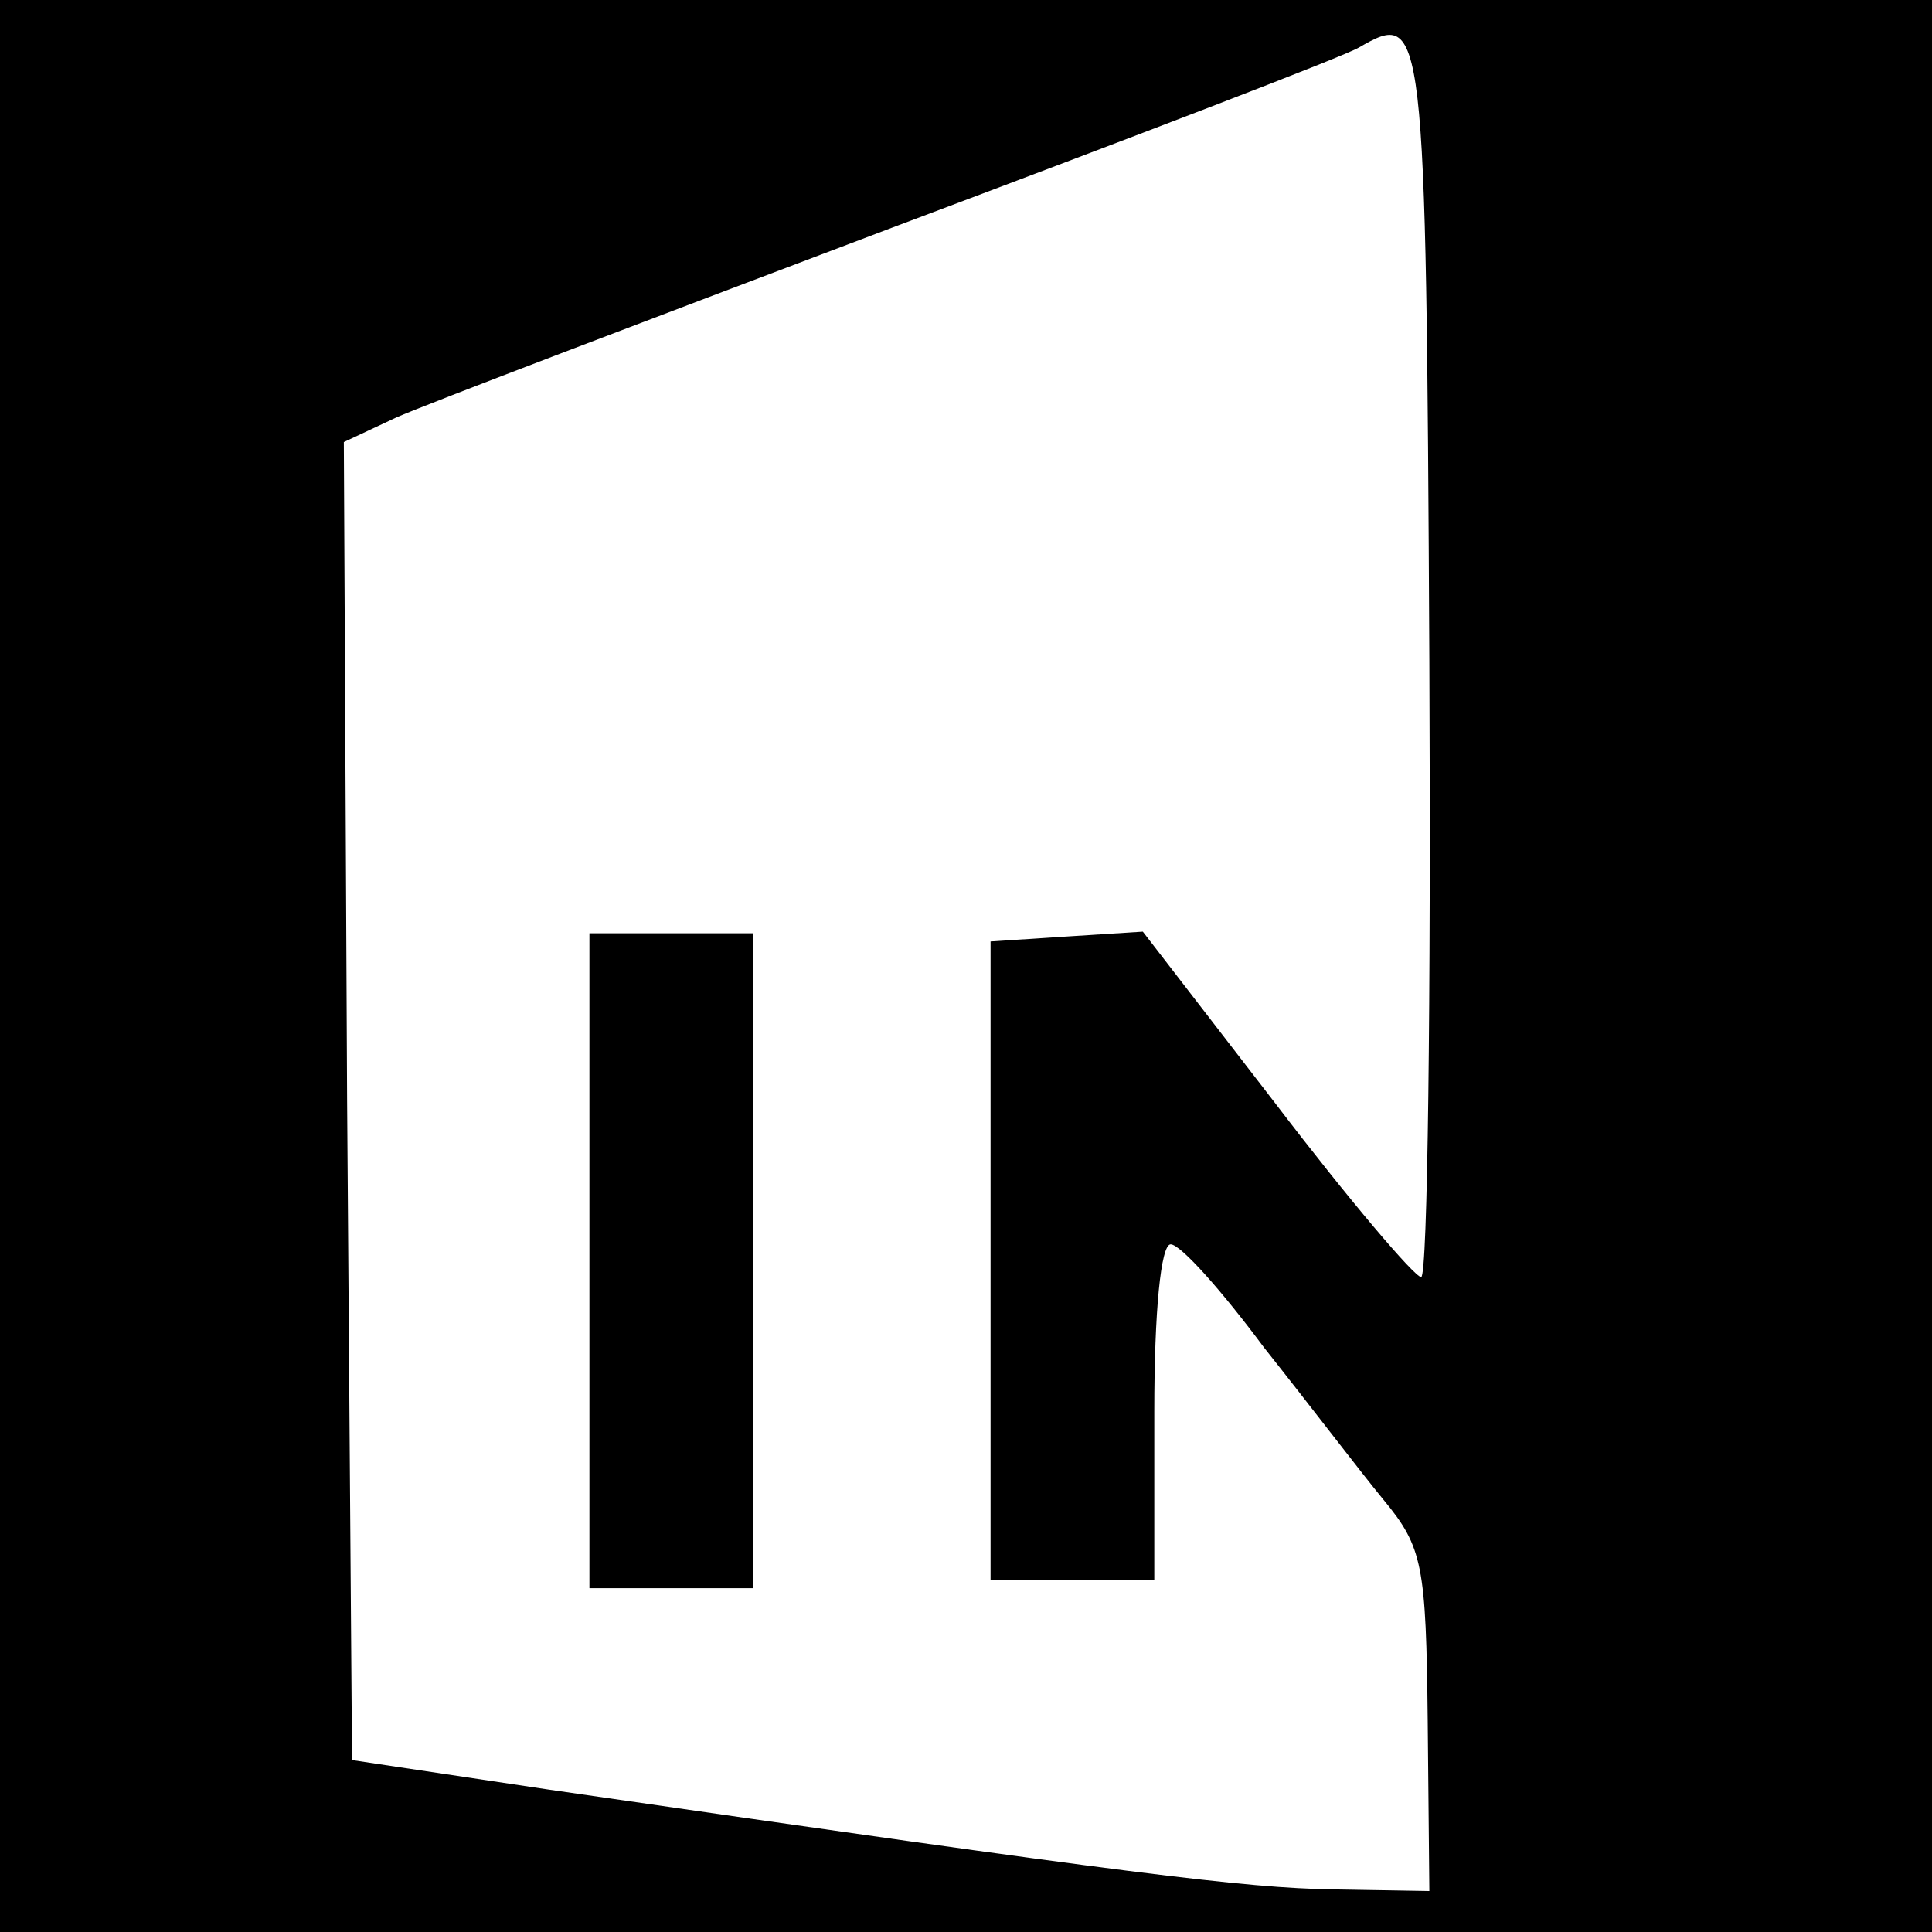 <?xml version="1.0" standalone="no"?>
<!DOCTYPE svg PUBLIC "-//W3C//DTD SVG 20010904//EN"
 "http://www.w3.org/TR/2001/REC-SVG-20010904/DTD/svg10.dtd">
<svg version="1.0" xmlns="http://www.w3.org/2000/svg"
 width="118pt" height="118pt" viewBox="0 0 118 118"
 preserveAspectRatio="xMidYMid meet">
<g transform="translate(0,118) scale(0.1,-0.1)"
fill="#000000" stroke="none">
<path d="M0 590 l0 -590 590 0 590 0 0 590 0 590 -590 0 -590 0 0 -590z m873
187 c1 -207 -1 -377 -5 -377 -4 0 -44 47 -89 106 l-81 105 -47 -3 -46 -3 0
-195 0 -195 50 0 50 0 0 103 c0 61 4 102 10 102 6 0 31 -28 57 -63 27 -34 59
-76 73 -93 24 -29 26 -40 27 -135 l1 -104 -59 1 c-54 1 -120 9 -479 61 l-120
18 -3 403 -2 402 32 15 c18 8 155 60 303 116 149 56 277 105 285 110 40 23 41
19 43 -374z"/>
<path d="M360 410 l0 -200 50 0 50 0 0 200 0 200 -50 0 -50 0 0 -200z"/>
</g>
</svg>
